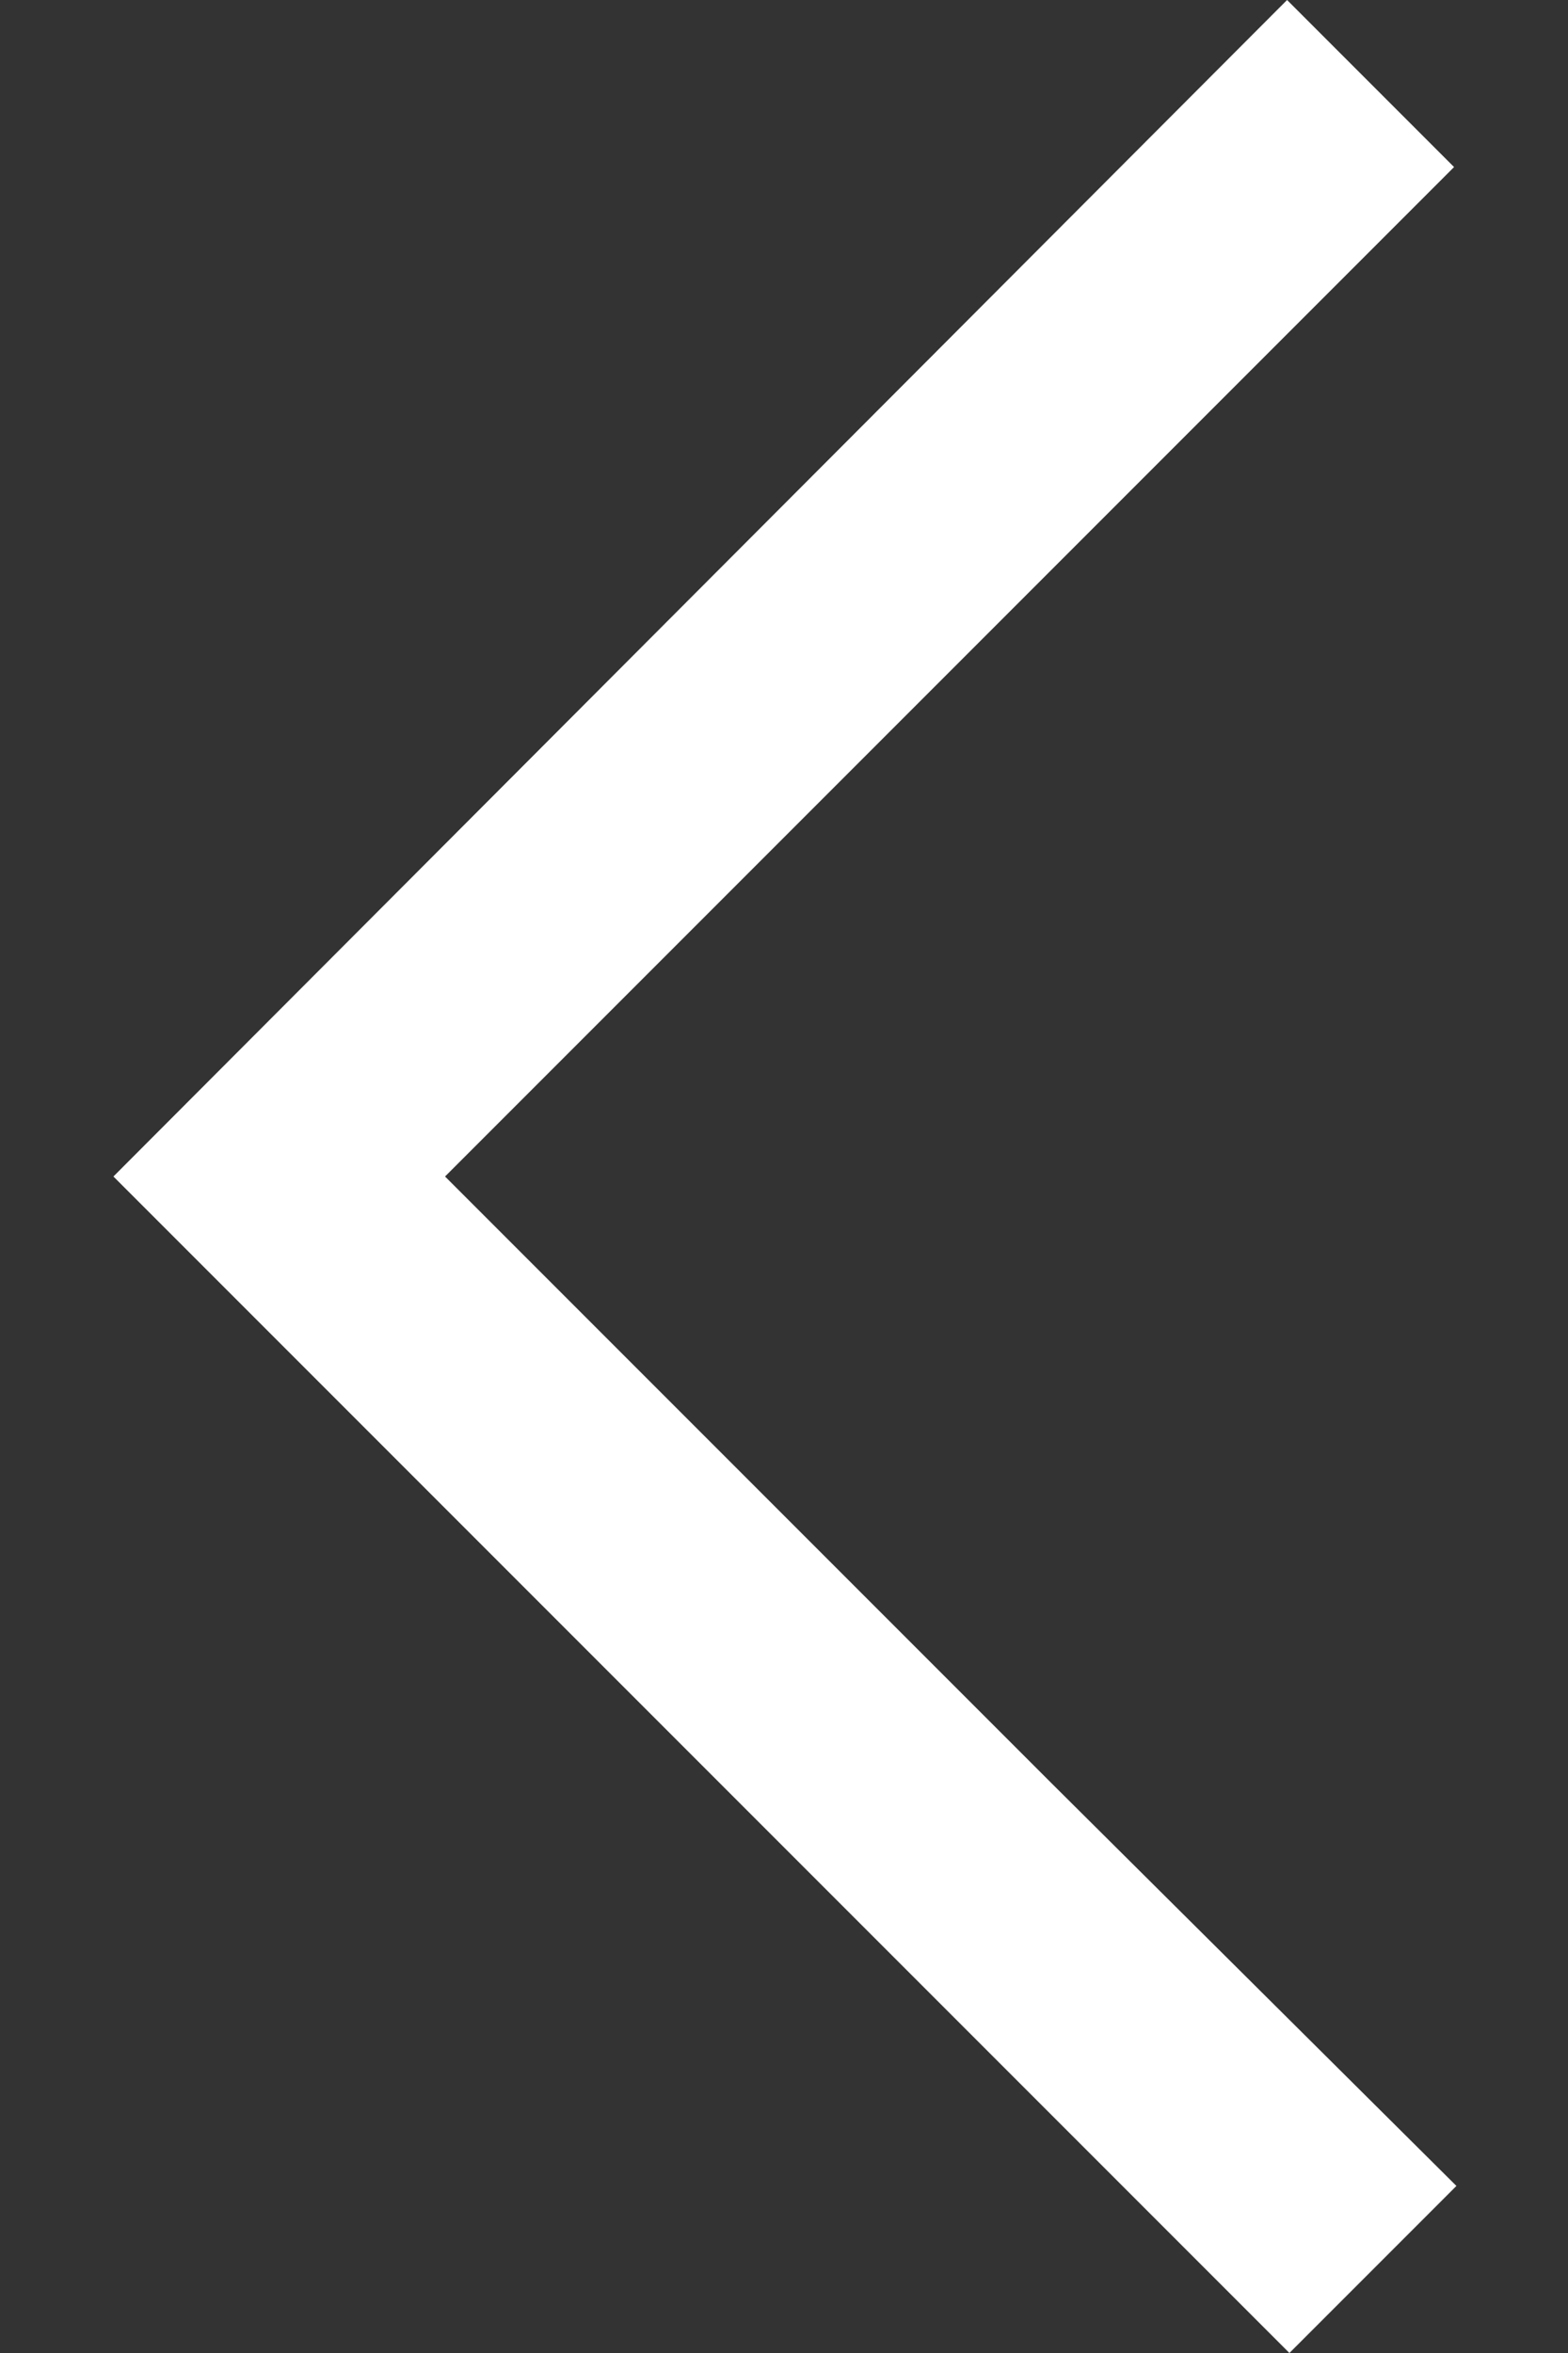 <svg width="12" height="18" viewBox="0 0 12 18" fill="none" xmlns="http://www.w3.org/2000/svg">
<rect x="0" y="0" width="12" height="18" fill="#333333" stroke="none"/>
<g id="Group">
<path id="Vector" d="M0.868 9L9.868 18L11.146 16.722L8.05 13.644L3.406 9L8.05 4.356L11.128 1.278L9.85 0L0.868 9Z" fill="white"/>
</g>
</svg>
